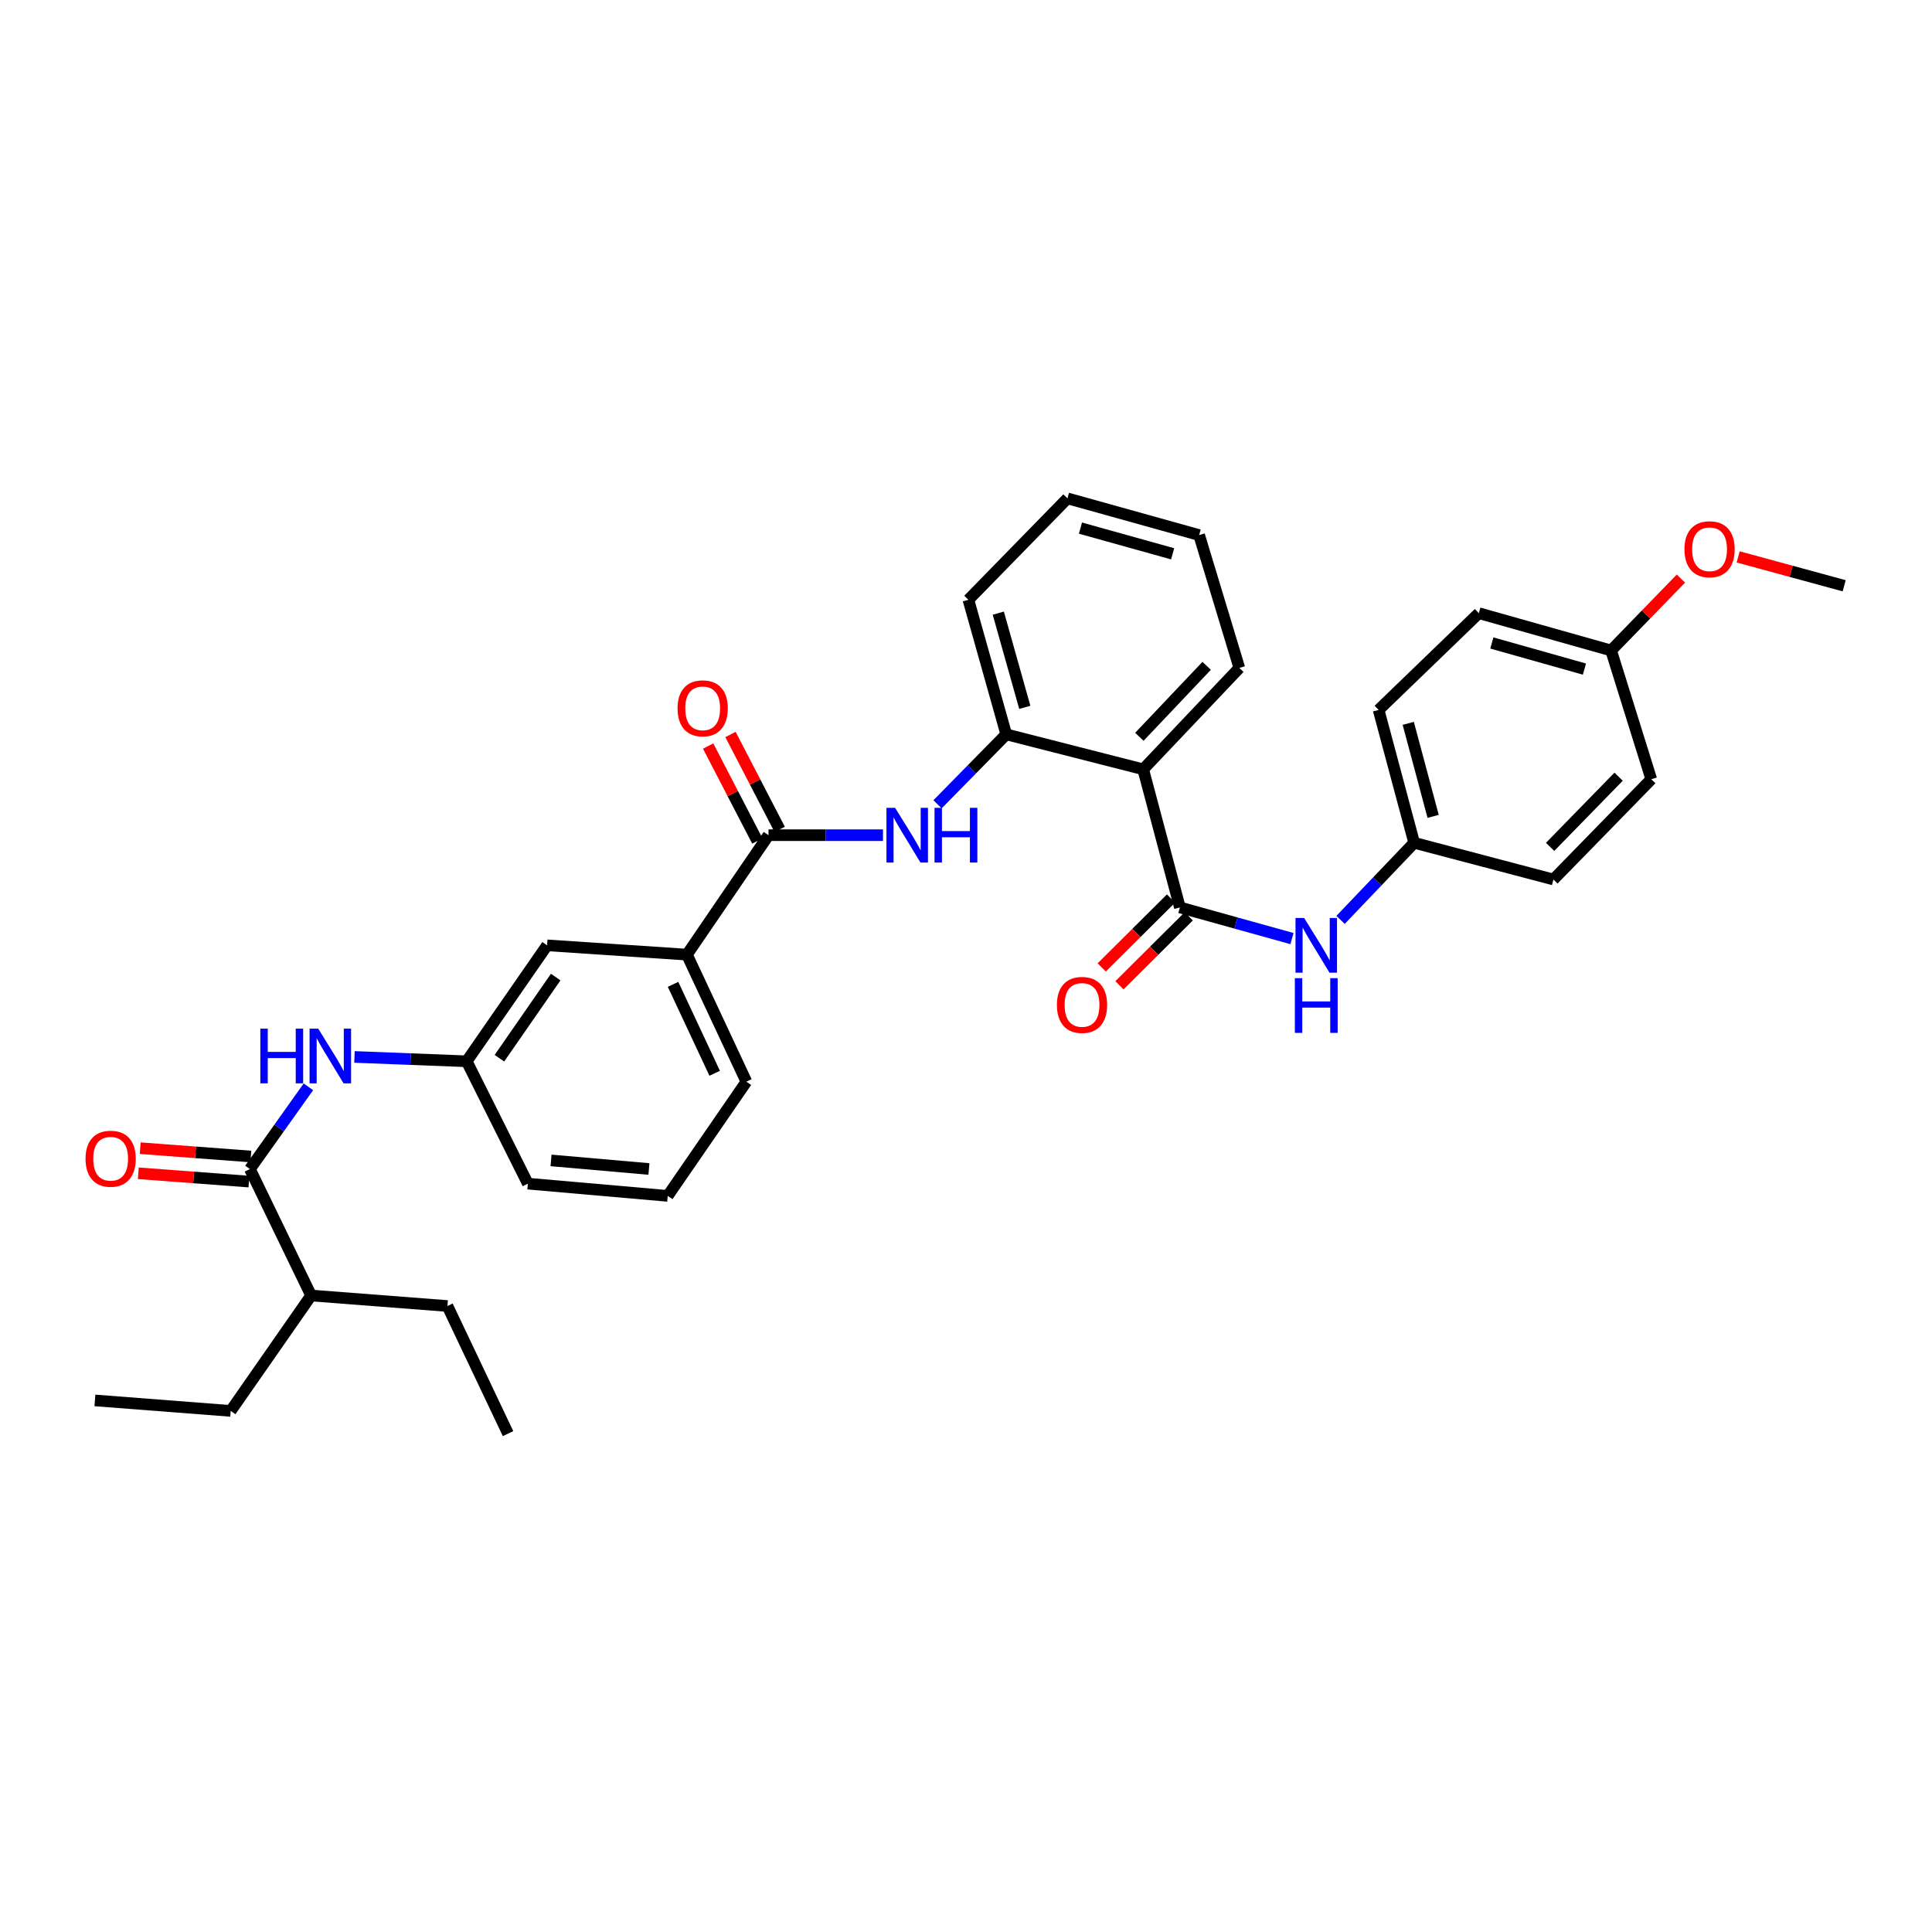 <?xml version='1.0' encoding='iso-8859-1'?>
<svg version='1.1' baseProfile='full'
              xmlns='http://www.w3.org/2000/svg'
                      xmlns:rdkit='http://www.rdkit.org/xml'
                      xmlns:xlink='http://www.w3.org/1999/xlink'
                  xml:space='preserve'
width='1000px' height='1000px' viewBox='0 0 1000 1000'>
<!-- END OF HEADER -->
<rect style='opacity:1.0;fill:#FFFFFF;stroke:none' width='1000' height='1000' x='0' y='0'> </rect>
<path class='bond-0' d='M 610.71,469.679 L 591.712,398.194' style='fill:none;fill-rule:evenodd;stroke:#000000;stroke-width:6px;stroke-linecap:butt;stroke-linejoin:miter;stroke-opacity:1' />
<path class='bond-5' d='M 610.71,469.679 L 639.715,477.745' style='fill:none;fill-rule:evenodd;stroke:#000000;stroke-width:6px;stroke-linecap:butt;stroke-linejoin:miter;stroke-opacity:1' />
<path class='bond-5' d='M 639.715,477.745 L 668.72,485.811' style='fill:none;fill-rule:evenodd;stroke:#0000FF;stroke-width:6px;stroke-linecap:butt;stroke-linejoin:miter;stroke-opacity:1' />
<path class='bond-8' d='M 606.119,465.063 L 588.183,482.901' style='fill:none;fill-rule:evenodd;stroke:#000000;stroke-width:6px;stroke-linecap:butt;stroke-linejoin:miter;stroke-opacity:1' />
<path class='bond-8' d='M 588.183,482.901 L 570.248,500.739' style='fill:none;fill-rule:evenodd;stroke:#FF0000;stroke-width:6px;stroke-linecap:butt;stroke-linejoin:miter;stroke-opacity:1' />
<path class='bond-8' d='M 615.302,474.296 L 597.366,492.134' style='fill:none;fill-rule:evenodd;stroke:#000000;stroke-width:6px;stroke-linecap:butt;stroke-linejoin:miter;stroke-opacity:1' />
<path class='bond-8' d='M 597.366,492.134 L 579.431,509.972' style='fill:none;fill-rule:evenodd;stroke:#FF0000;stroke-width:6px;stroke-linecap:butt;stroke-linejoin:miter;stroke-opacity:1' />
<path class='bond-4' d='M 591.712,398.194 L 520.834,380.1' style='fill:none;fill-rule:evenodd;stroke:#000000;stroke-width:6px;stroke-linecap:butt;stroke-linejoin:miter;stroke-opacity:1' />
<path class='bond-16' d='M 591.712,398.194 L 641.479,345.728' style='fill:none;fill-rule:evenodd;stroke:#000000;stroke-width:6px;stroke-linecap:butt;stroke-linejoin:miter;stroke-opacity:1' />
<path class='bond-16' d='M 589.729,381.362 L 624.566,344.636' style='fill:none;fill-rule:evenodd;stroke:#000000;stroke-width:6px;stroke-linecap:butt;stroke-linejoin:miter;stroke-opacity:1' />
<path class='bond-1' d='M 397.779,432.291 L 427.407,432.291' style='fill:none;fill-rule:evenodd;stroke:#000000;stroke-width:6px;stroke-linecap:butt;stroke-linejoin:miter;stroke-opacity:1' />
<path class='bond-1' d='M 427.407,432.291 L 457.034,432.291' style='fill:none;fill-rule:evenodd;stroke:#0000FF;stroke-width:6px;stroke-linecap:butt;stroke-linejoin:miter;stroke-opacity:1' />
<path class='bond-7' d='M 397.779,432.291 L 355.551,494.118' style='fill:none;fill-rule:evenodd;stroke:#000000;stroke-width:6px;stroke-linecap:butt;stroke-linejoin:miter;stroke-opacity:1' />
<path class='bond-11' d='M 403.56,429.294 L 390.827,404.729' style='fill:none;fill-rule:evenodd;stroke:#000000;stroke-width:6px;stroke-linecap:butt;stroke-linejoin:miter;stroke-opacity:1' />
<path class='bond-11' d='M 390.827,404.729 L 378.095,380.164' style='fill:none;fill-rule:evenodd;stroke:#FF0000;stroke-width:6px;stroke-linecap:butt;stroke-linejoin:miter;stroke-opacity:1' />
<path class='bond-11' d='M 391.999,435.287 L 379.266,410.722' style='fill:none;fill-rule:evenodd;stroke:#000000;stroke-width:6px;stroke-linecap:butt;stroke-linejoin:miter;stroke-opacity:1' />
<path class='bond-11' d='M 379.266,410.722 L 366.533,386.157' style='fill:none;fill-rule:evenodd;stroke:#FF0000;stroke-width:6px;stroke-linecap:butt;stroke-linejoin:miter;stroke-opacity:1' />
<path class='bond-2' d='M 485.274,416.302 L 503.054,398.201' style='fill:none;fill-rule:evenodd;stroke:#0000FF;stroke-width:6px;stroke-linecap:butt;stroke-linejoin:miter;stroke-opacity:1' />
<path class='bond-2' d='M 503.054,398.201 L 520.834,380.1' style='fill:none;fill-rule:evenodd;stroke:#000000;stroke-width:6px;stroke-linecap:butt;stroke-linejoin:miter;stroke-opacity:1' />
<path class='bond-3' d='M 129.351,605.098 L 144.487,583.819' style='fill:none;fill-rule:evenodd;stroke:#000000;stroke-width:6px;stroke-linecap:butt;stroke-linejoin:miter;stroke-opacity:1' />
<path class='bond-3' d='M 144.487,583.819 L 159.623,562.539' style='fill:none;fill-rule:evenodd;stroke:#0000FF;stroke-width:6px;stroke-linecap:butt;stroke-linejoin:miter;stroke-opacity:1' />
<path class='bond-12' d='M 129.839,598.605 L 101.203,596.452' style='fill:none;fill-rule:evenodd;stroke:#000000;stroke-width:6px;stroke-linecap:butt;stroke-linejoin:miter;stroke-opacity:1' />
<path class='bond-12' d='M 101.203,596.452 L 72.567,594.3' style='fill:none;fill-rule:evenodd;stroke:#FF0000;stroke-width:6px;stroke-linecap:butt;stroke-linejoin:miter;stroke-opacity:1' />
<path class='bond-12' d='M 128.863,611.591 L 100.227,609.438' style='fill:none;fill-rule:evenodd;stroke:#000000;stroke-width:6px;stroke-linecap:butt;stroke-linejoin:miter;stroke-opacity:1' />
<path class='bond-12' d='M 100.227,609.438 L 71.591,607.285' style='fill:none;fill-rule:evenodd;stroke:#FF0000;stroke-width:6px;stroke-linecap:butt;stroke-linejoin:miter;stroke-opacity:1' />
<path class='bond-14' d='M 129.351,605.098 L 161.032,670.557' style='fill:none;fill-rule:evenodd;stroke:#000000;stroke-width:6px;stroke-linecap:butt;stroke-linejoin:miter;stroke-opacity:1' />
<path class='bond-22' d='M 520.834,380.1 L 501.242,310.444' style='fill:none;fill-rule:evenodd;stroke:#000000;stroke-width:6px;stroke-linecap:butt;stroke-linejoin:miter;stroke-opacity:1' />
<path class='bond-22' d='M 530.431,366.126 L 516.717,317.367' style='fill:none;fill-rule:evenodd;stroke:#000000;stroke-width:6px;stroke-linecap:butt;stroke-linejoin:miter;stroke-opacity:1' />
<path class='bond-13' d='M 693.866,476.136 L 712.919,456.181' style='fill:none;fill-rule:evenodd;stroke:#0000FF;stroke-width:6px;stroke-linecap:butt;stroke-linejoin:miter;stroke-opacity:1' />
<path class='bond-13' d='M 712.919,456.181 L 731.971,436.226' style='fill:none;fill-rule:evenodd;stroke:#000000;stroke-width:6px;stroke-linecap:butt;stroke-linejoin:miter;stroke-opacity:1' />
<path class='bond-6' d='M 183.478,547.069 L 212.516,548.194' style='fill:none;fill-rule:evenodd;stroke:#0000FF;stroke-width:6px;stroke-linecap:butt;stroke-linejoin:miter;stroke-opacity:1' />
<path class='bond-6' d='M 212.516,548.194 L 241.554,549.319' style='fill:none;fill-rule:evenodd;stroke:#000000;stroke-width:6px;stroke-linecap:butt;stroke-linejoin:miter;stroke-opacity:1' />
<path class='bond-10' d='M 355.551,494.118 L 283.175,489.307' style='fill:none;fill-rule:evenodd;stroke:#000000;stroke-width:6px;stroke-linecap:butt;stroke-linejoin:miter;stroke-opacity:1' />
<path class='bond-23' d='M 355.551,494.118 L 386.327,559.874' style='fill:none;fill-rule:evenodd;stroke:#000000;stroke-width:6px;stroke-linecap:butt;stroke-linejoin:miter;stroke-opacity:1' />
<path class='bond-23' d='M 348.372,509.502 L 369.916,555.531' style='fill:none;fill-rule:evenodd;stroke:#000000;stroke-width:6px;stroke-linecap:butt;stroke-linejoin:miter;stroke-opacity:1' />
<path class='bond-9' d='M 241.554,549.319 L 283.175,489.307' style='fill:none;fill-rule:evenodd;stroke:#000000;stroke-width:6px;stroke-linecap:butt;stroke-linejoin:miter;stroke-opacity:1' />
<path class='bond-9' d='M 258.498,547.739 L 287.632,505.73' style='fill:none;fill-rule:evenodd;stroke:#000000;stroke-width:6px;stroke-linecap:butt;stroke-linejoin:miter;stroke-opacity:1' />
<path class='bond-35' d='M 241.554,549.319 L 273.22,612.651' style='fill:none;fill-rule:evenodd;stroke:#000000;stroke-width:6px;stroke-linecap:butt;stroke-linejoin:miter;stroke-opacity:1' />
<path class='bond-17' d='M 731.971,436.226 L 804.05,455.225' style='fill:none;fill-rule:evenodd;stroke:#000000;stroke-width:6px;stroke-linecap:butt;stroke-linejoin:miter;stroke-opacity:1' />
<path class='bond-18' d='M 731.971,436.226 L 713.566,367.454' style='fill:none;fill-rule:evenodd;stroke:#000000;stroke-width:6px;stroke-linecap:butt;stroke-linejoin:miter;stroke-opacity:1' />
<path class='bond-18' d='M 741.79,422.544 L 728.906,374.403' style='fill:none;fill-rule:evenodd;stroke:#000000;stroke-width:6px;stroke-linecap:butt;stroke-linejoin:miter;stroke-opacity:1' />
<path class='bond-26' d='M 161.032,670.557 L 119.411,730.287' style='fill:none;fill-rule:evenodd;stroke:#000000;stroke-width:6px;stroke-linecap:butt;stroke-linejoin:miter;stroke-opacity:1' />
<path class='bond-27' d='M 161.032,670.557 L 231.599,675.991' style='fill:none;fill-rule:evenodd;stroke:#000000;stroke-width:6px;stroke-linecap:butt;stroke-linejoin:miter;stroke-opacity:1' />
<path class='bond-15' d='M 833.9,336.684 L 765.438,317.375' style='fill:none;fill-rule:evenodd;stroke:#000000;stroke-width:6px;stroke-linecap:butt;stroke-linejoin:miter;stroke-opacity:1' />
<path class='bond-15' d='M 820.096,346.321 L 772.173,332.805' style='fill:none;fill-rule:evenodd;stroke:#000000;stroke-width:6px;stroke-linecap:butt;stroke-linejoin:miter;stroke-opacity:1' />
<path class='bond-21' d='M 833.9,336.684 L 851.97,318.081' style='fill:none;fill-rule:evenodd;stroke:#000000;stroke-width:6px;stroke-linecap:butt;stroke-linejoin:miter;stroke-opacity:1' />
<path class='bond-21' d='M 851.97,318.081 L 870.04,299.478' style='fill:none;fill-rule:evenodd;stroke:#FF0000;stroke-width:6px;stroke-linecap:butt;stroke-linejoin:miter;stroke-opacity:1' />
<path class='bond-33' d='M 833.9,336.684 L 854.707,403.33' style='fill:none;fill-rule:evenodd;stroke:#000000;stroke-width:6px;stroke-linecap:butt;stroke-linejoin:miter;stroke-opacity:1' />
<path class='bond-29' d='M 641.479,345.728 L 620.672,276.955' style='fill:none;fill-rule:evenodd;stroke:#000000;stroke-width:6px;stroke-linecap:butt;stroke-linejoin:miter;stroke-opacity:1' />
<path class='bond-20' d='M 804.05,455.225 L 854.707,403.33' style='fill:none;fill-rule:evenodd;stroke:#000000;stroke-width:6px;stroke-linecap:butt;stroke-linejoin:miter;stroke-opacity:1' />
<path class='bond-20' d='M 802.33,438.344 L 837.79,402.018' style='fill:none;fill-rule:evenodd;stroke:#000000;stroke-width:6px;stroke-linecap:butt;stroke-linejoin:miter;stroke-opacity:1' />
<path class='bond-19' d='M 713.566,367.454 L 765.438,317.375' style='fill:none;fill-rule:evenodd;stroke:#000000;stroke-width:6px;stroke-linecap:butt;stroke-linejoin:miter;stroke-opacity:1' />
<path class='bond-28' d='M 899.674,288.245 L 927.11,295.72' style='fill:none;fill-rule:evenodd;stroke:#FF0000;stroke-width:6px;stroke-linecap:butt;stroke-linejoin:miter;stroke-opacity:1' />
<path class='bond-28' d='M 927.11,295.72 L 954.545,303.195' style='fill:none;fill-rule:evenodd;stroke:#000000;stroke-width:6px;stroke-linecap:butt;stroke-linejoin:miter;stroke-opacity:1' />
<path class='bond-34' d='M 501.242,310.444 L 552.515,257.957' style='fill:none;fill-rule:evenodd;stroke:#000000;stroke-width:6px;stroke-linecap:butt;stroke-linejoin:miter;stroke-opacity:1' />
<path class='bond-24' d='M 386.327,559.874 L 345.61,618.989' style='fill:none;fill-rule:evenodd;stroke:#000000;stroke-width:6px;stroke-linecap:butt;stroke-linejoin:miter;stroke-opacity:1' />
<path class='bond-25' d='M 345.61,618.989 L 273.22,612.651' style='fill:none;fill-rule:evenodd;stroke:#000000;stroke-width:6px;stroke-linecap:butt;stroke-linejoin:miter;stroke-opacity:1' />
<path class='bond-25' d='M 335.887,605.065 L 285.214,600.629' style='fill:none;fill-rule:evenodd;stroke:#000000;stroke-width:6px;stroke-linecap:butt;stroke-linejoin:miter;stroke-opacity:1' />
<path class='bond-32' d='M 119.411,730.287 L 49.126,724.854' style='fill:none;fill-rule:evenodd;stroke:#000000;stroke-width:6px;stroke-linecap:butt;stroke-linejoin:miter;stroke-opacity:1' />
<path class='bond-31' d='M 231.599,675.991 L 262.961,742.043' style='fill:none;fill-rule:evenodd;stroke:#000000;stroke-width:6px;stroke-linecap:butt;stroke-linejoin:miter;stroke-opacity:1' />
<path class='bond-30' d='M 620.672,276.955 L 552.515,257.957' style='fill:none;fill-rule:evenodd;stroke:#000000;stroke-width:6px;stroke-linecap:butt;stroke-linejoin:miter;stroke-opacity:1' />
<path class='bond-30' d='M 606.952,286.649 L 559.242,273.351' style='fill:none;fill-rule:evenodd;stroke:#000000;stroke-width:6px;stroke-linecap:butt;stroke-linejoin:miter;stroke-opacity:1' />
<path  class='atom-3' d='M 463.309 418.131
L 472.589 433.131
Q 473.509 434.611, 474.989 437.291
Q 476.469 439.971, 476.549 440.131
L 476.549 418.131
L 480.309 418.131
L 480.309 446.451
L 476.429 446.451
L 466.469 430.051
Q 465.309 428.131, 464.069 425.931
Q 462.869 423.731, 462.509 423.051
L 462.509 446.451
L 458.829 446.451
L 458.829 418.131
L 463.309 418.131
' fill='#0000FF'/>
<path  class='atom-3' d='M 483.709 418.131
L 487.549 418.131
L 487.549 430.171
L 502.029 430.171
L 502.029 418.131
L 505.869 418.131
L 505.869 446.451
L 502.029 446.451
L 502.029 433.371
L 487.549 433.371
L 487.549 446.451
L 483.709 446.451
L 483.709 418.131
' fill='#0000FF'/>
<path  class='atom-6' d='M 675.032 475.147
L 684.312 490.147
Q 685.232 491.627, 686.712 494.307
Q 688.192 496.987, 688.272 497.147
L 688.272 475.147
L 692.032 475.147
L 692.032 503.467
L 688.152 503.467
L 678.192 487.067
Q 677.032 485.147, 675.792 482.947
Q 674.592 480.747, 674.232 480.067
L 674.232 503.467
L 670.552 503.467
L 670.552 475.147
L 675.032 475.147
' fill='#0000FF'/>
<path  class='atom-6' d='M 670.212 506.299
L 674.052 506.299
L 674.052 518.339
L 688.532 518.339
L 688.532 506.299
L 692.372 506.299
L 692.372 534.619
L 688.532 534.619
L 688.532 521.539
L 674.052 521.539
L 674.052 534.619
L 670.212 534.619
L 670.212 506.299
' fill='#0000FF'/>
<path  class='atom-7' d='M 134.752 532.424
L 138.592 532.424
L 138.592 544.464
L 153.072 544.464
L 153.072 532.424
L 156.912 532.424
L 156.912 560.744
L 153.072 560.744
L 153.072 547.664
L 138.592 547.664
L 138.592 560.744
L 134.752 560.744
L 134.752 532.424
' fill='#0000FF'/>
<path  class='atom-7' d='M 164.712 532.424
L 173.992 547.424
Q 174.912 548.904, 176.392 551.584
Q 177.872 554.264, 177.952 554.424
L 177.952 532.424
L 181.712 532.424
L 181.712 560.744
L 177.832 560.744
L 167.872 544.344
Q 166.712 542.424, 165.472 540.224
Q 164.272 538.024, 163.912 537.344
L 163.912 560.744
L 160.232 560.744
L 160.232 532.424
L 164.712 532.424
' fill='#0000FF'/>
<path  class='atom-9' d='M 547.053 520.142
Q 547.053 513.342, 550.413 509.542
Q 553.773 505.742, 560.053 505.742
Q 566.333 505.742, 569.693 509.542
Q 573.053 513.342, 573.053 520.142
Q 573.053 527.022, 569.653 530.942
Q 566.253 534.822, 560.053 534.822
Q 553.813 534.822, 550.413 530.942
Q 547.053 527.062, 547.053 520.142
M 560.053 531.622
Q 564.373 531.622, 566.693 528.742
Q 569.053 525.822, 569.053 520.142
Q 569.053 514.582, 566.693 511.782
Q 564.373 508.942, 560.053 508.942
Q 555.733 508.942, 553.373 511.742
Q 551.053 514.542, 551.053 520.142
Q 551.053 525.862, 553.373 528.742
Q 555.733 531.622, 560.053 531.622
' fill='#FF0000'/>
<path  class='atom-12' d='M 350.704 366.629
Q 350.704 359.829, 354.064 356.029
Q 357.424 352.229, 363.704 352.229
Q 369.984 352.229, 373.344 356.029
Q 376.704 359.829, 376.704 366.629
Q 376.704 373.509, 373.304 377.429
Q 369.904 381.309, 363.704 381.309
Q 357.464 381.309, 354.064 377.429
Q 350.704 373.549, 350.704 366.629
M 363.704 378.109
Q 368.024 378.109, 370.344 375.229
Q 372.704 372.309, 372.704 366.629
Q 372.704 361.069, 370.344 358.269
Q 368.024 355.429, 363.704 355.429
Q 359.384 355.429, 357.024 358.229
Q 354.704 361.029, 354.704 366.629
Q 354.704 372.349, 357.024 375.229
Q 359.384 378.109, 363.704 378.109
' fill='#FF0000'/>
<path  class='atom-13' d='M 44.272 599.759
Q 44.272 592.959, 47.632 589.159
Q 50.992 585.359, 57.272 585.359
Q 63.552 585.359, 66.912 589.159
Q 70.272 592.959, 70.272 599.759
Q 70.272 606.639, 66.872 610.559
Q 63.472 614.439, 57.272 614.439
Q 51.032 614.439, 47.632 610.559
Q 44.272 606.679, 44.272 599.759
M 57.272 611.239
Q 61.592 611.239, 63.912 608.359
Q 66.272 605.439, 66.272 599.759
Q 66.272 594.199, 63.912 591.399
Q 61.592 588.559, 57.272 588.559
Q 52.952 588.559, 50.592 591.359
Q 48.272 594.159, 48.272 599.759
Q 48.272 605.479, 50.592 608.359
Q 52.952 611.239, 57.272 611.239
' fill='#FF0000'/>
<path  class='atom-22' d='M 871.868 284.291
Q 871.868 277.491, 875.228 273.691
Q 878.588 269.891, 884.868 269.891
Q 891.148 269.891, 894.508 273.691
Q 897.868 277.491, 897.868 284.291
Q 897.868 291.171, 894.468 295.091
Q 891.068 298.971, 884.868 298.971
Q 878.628 298.971, 875.228 295.091
Q 871.868 291.211, 871.868 284.291
M 884.868 295.771
Q 889.188 295.771, 891.508 292.891
Q 893.868 289.971, 893.868 284.291
Q 893.868 278.731, 891.508 275.931
Q 889.188 273.091, 884.868 273.091
Q 880.548 273.091, 878.188 275.891
Q 875.868 278.691, 875.868 284.291
Q 875.868 290.011, 878.188 292.891
Q 880.548 295.771, 884.868 295.771
' fill='#FF0000'/>
</svg>
